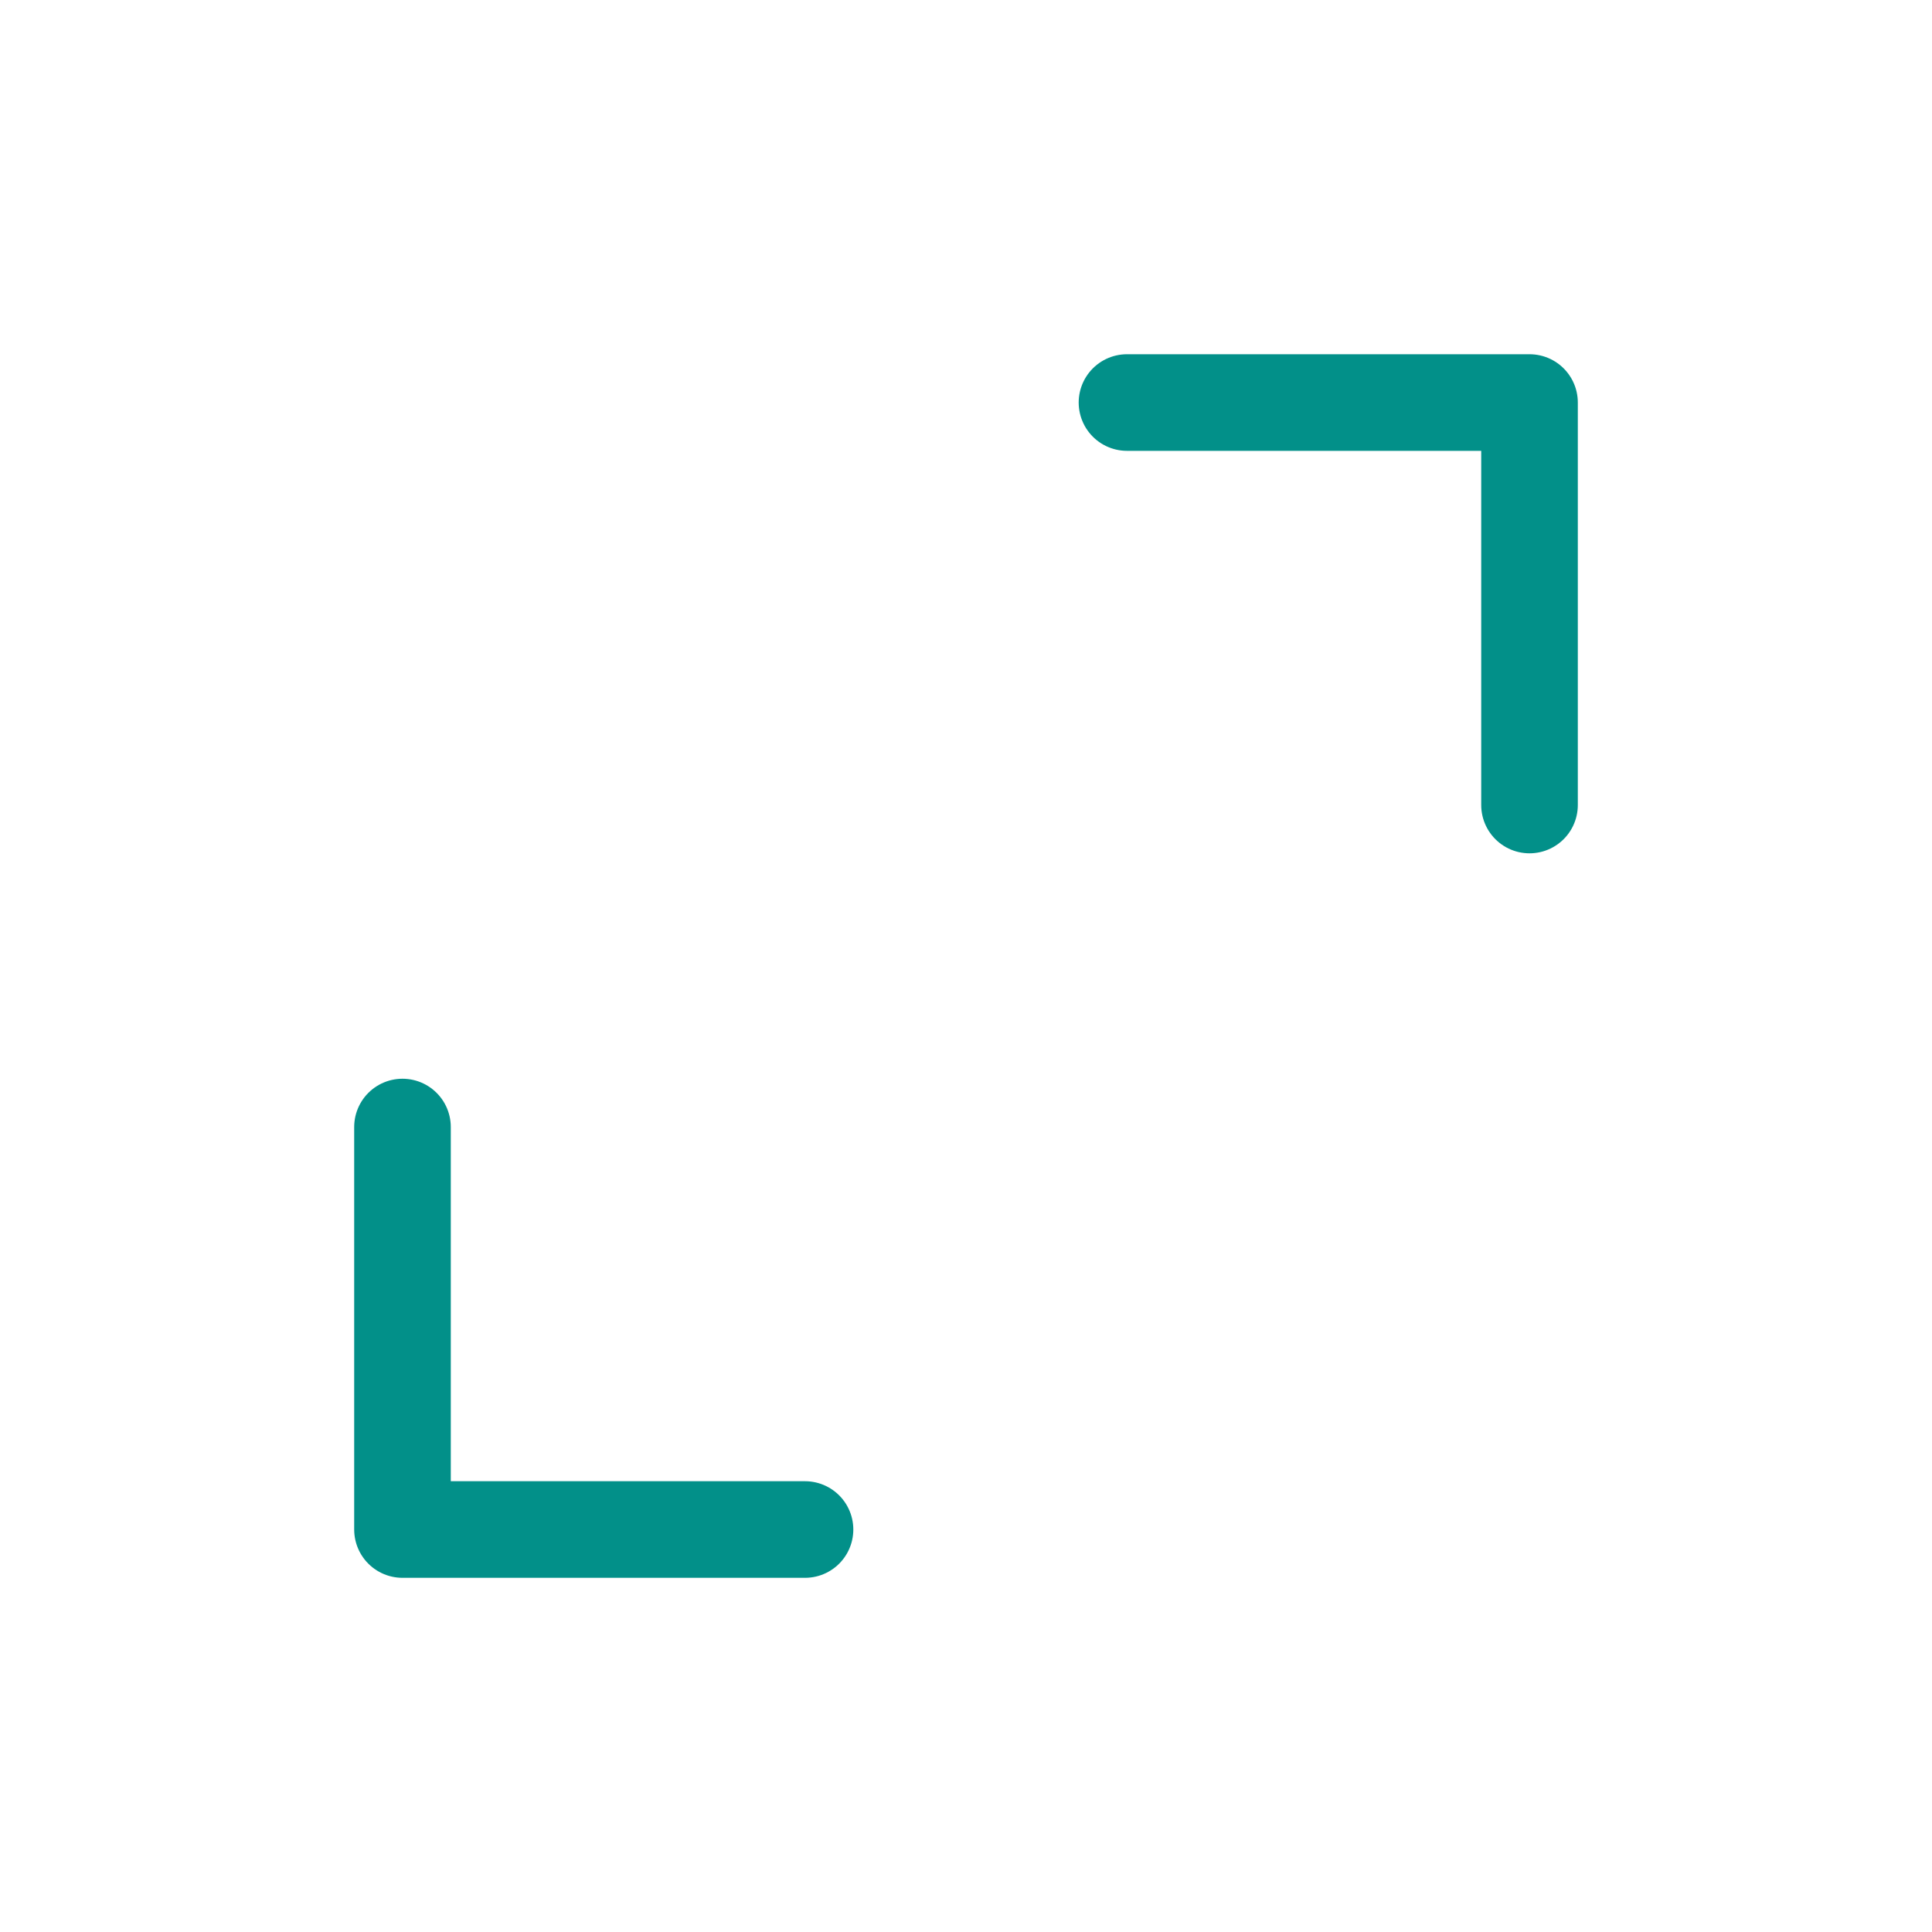 <svg width="40" height="40" viewBox="0 0 40 40" fill="none" xmlns="http://www.w3.org/2000/svg">
<path d="M16.667 31.667H8.333V23.334M23.333 8.334H31.667V16.667" stroke="#029089" stroke-width="2" stroke-linecap="round" stroke-linejoin="round"/>
</svg>
